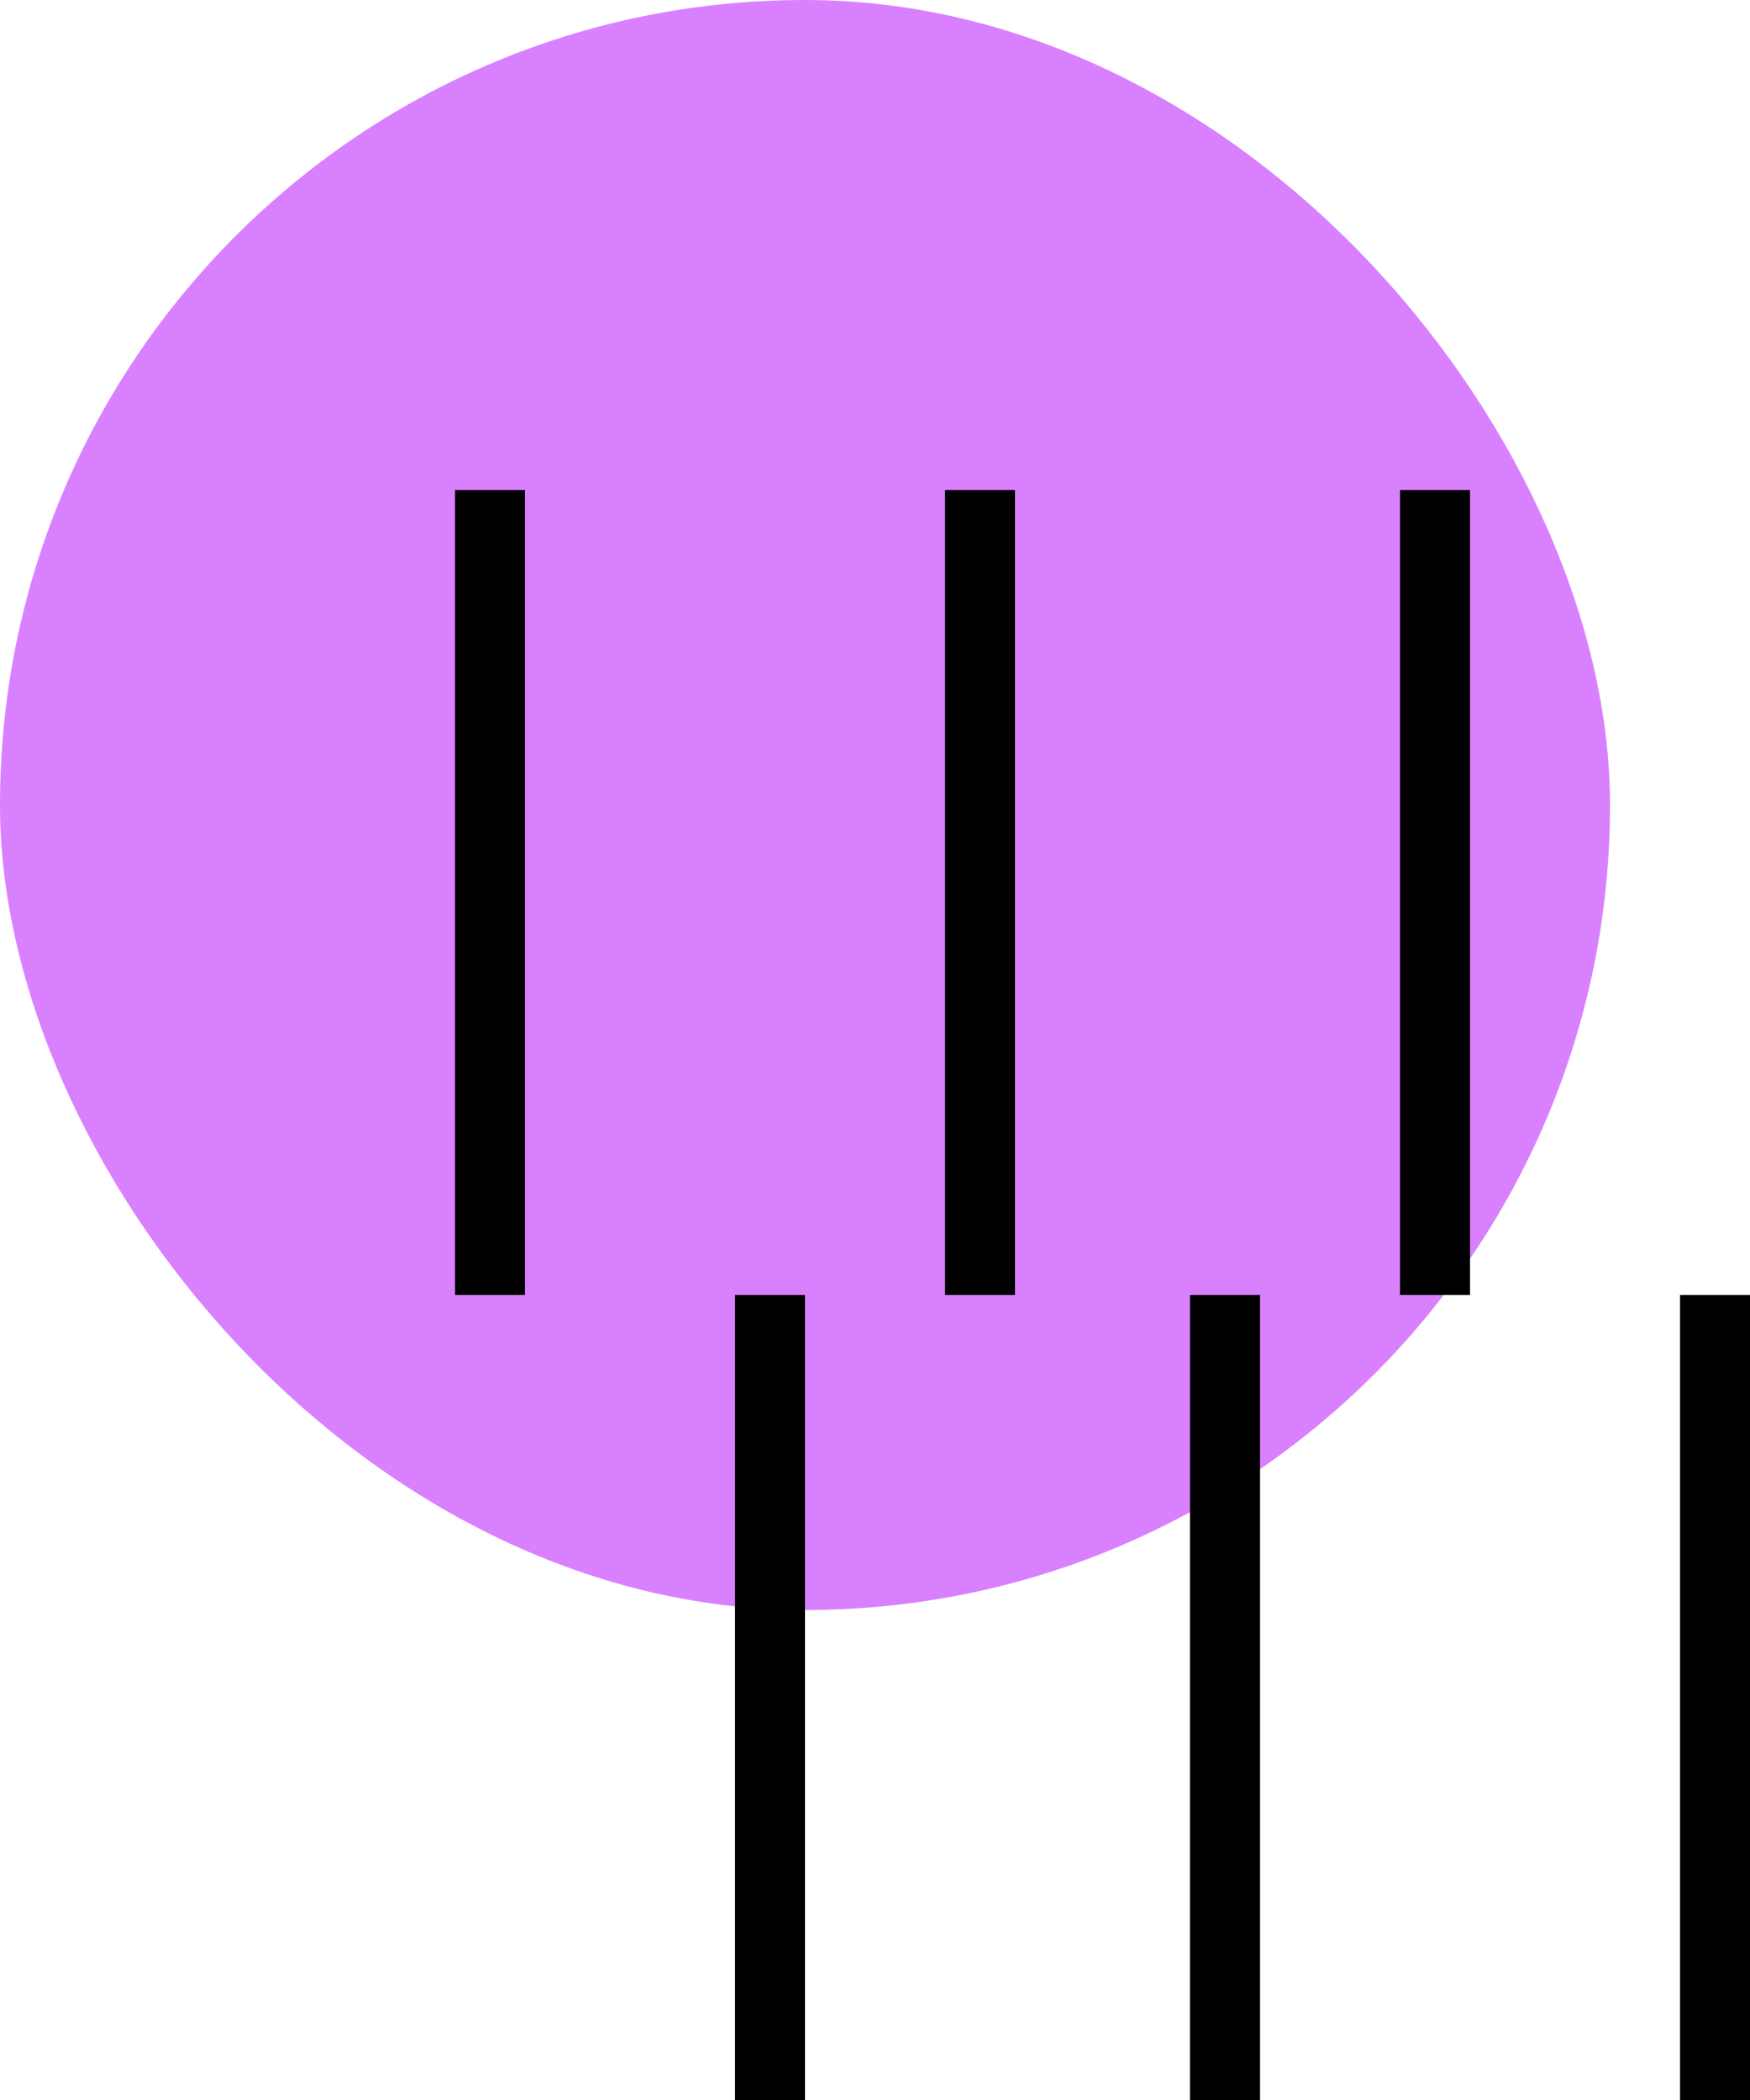 <svg xmlns="http://www.w3.org/2000/svg" width="50" height="60" viewBox="0 0 50 60">
  <g id="Group_55854" data-name="Group 55854" transform="translate(-4144 -3242)">
    <g id="Group_55842" data-name="Group 55842" transform="translate(4144 3242)">
      <rect id="Rectangle_6401" data-name="Rectangle 6401" width="46" height="46" rx="23" fill="#d980ff"/>
      <g id="Group_55684" data-name="Group 55684" transform="translate(14.43 14.43)">
        <g id="Group_19" data-name="Group 19">
          <line id="Line_11" data-name="Line 11" y2="23" transform="translate(-0.43 -0.43)" fill="none" stroke="#000" stroke-width="2"/>
          <line id="Line_16" data-name="Line 16" y2="23" transform="translate(7.57 22.57)" fill="none" stroke="#000" stroke-width="2"/>
          <line id="Line_12" data-name="Line 12" y2="23" transform="translate(13.57 -0.43)" fill="none" stroke="#000" stroke-width="2"/>
          <line id="Line_15" data-name="Line 15" y2="23" transform="translate(20.57 22.57)" fill="none" stroke="#000" stroke-width="2"/>
          <line id="Line_13" data-name="Line 13" y2="23" transform="translate(26.57 -0.43)" fill="none" stroke="#000" stroke-width="2"/>
          <line id="Line_14" data-name="Line 14" y2="23" transform="translate(34.57 22.57)" fill="none" stroke="#000" stroke-width="2"/>
        </g>
      </g>
    </g>
  </g>
</svg>
